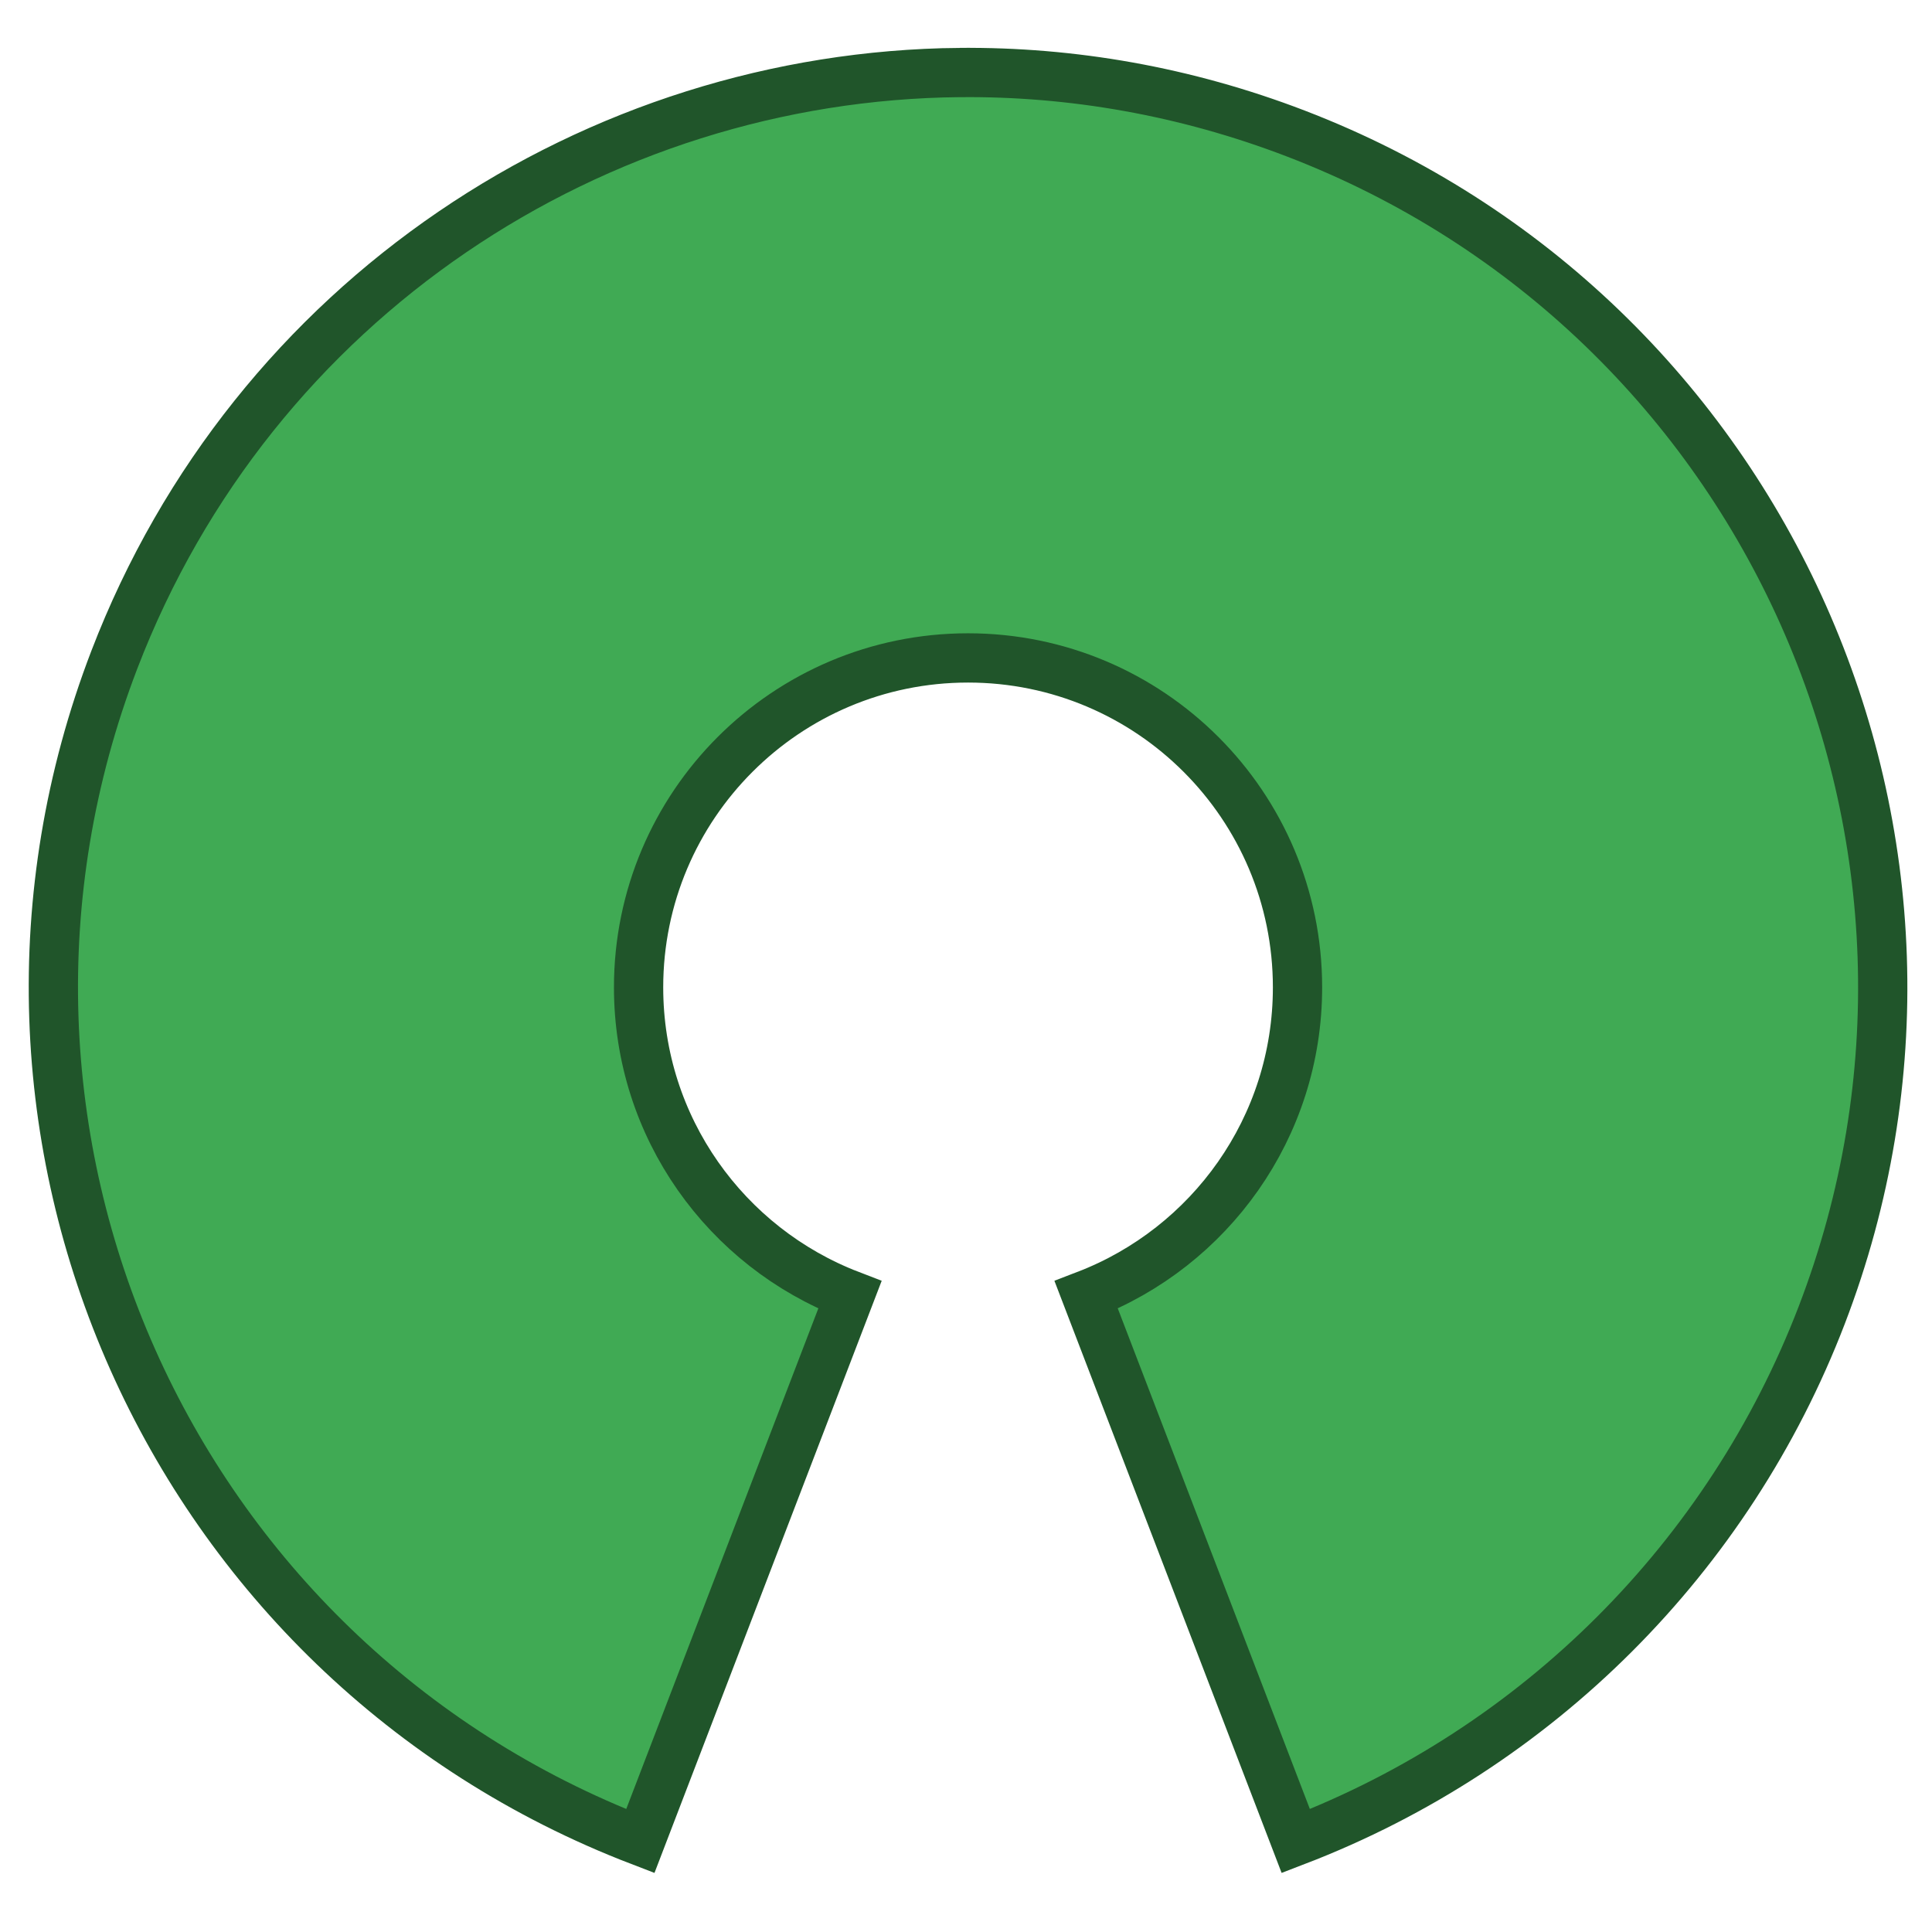 <?xml version="1.0" encoding="UTF-8" standalone="no"?>
<!-- Created with Inkscape (http://www.inkscape.org/) -->

<svg
   xmlns:dc="http://purl.org/dc/elements/1.1/"
   xmlns:cc="http://creativecommons.org/ns#"
   xmlns:rdf="http://www.w3.org/1999/02/22-rdf-syntax-ns#"
   xmlns:svg="http://www.w3.org/2000/svg"
   xmlns="http://www.w3.org/2000/svg"
   xmlns:sodipodi="http://sodipodi.sourceforge.net/DTD/sodipodi-0.dtd"
   xmlns:inkscape="http://www.inkscape.org/namespaces/inkscape"
   version="1.1"
   width="32"
   height="32"
   id="svg2"
   inkscape:version="0.48.4 r9939"
   sodipodi:docname="Open_Source_Initiative_keyhole.svg">
  <sodipodi:namedview
     pagecolor="#ffffff"
     bordercolor="#666666"
     borderopacity="1"
     objecttolerance="10"
     gridtolerance="10"
     guidetolerance="10"
     inkscape:pageopacity="0"
     inkscape:pageshadow="2"
     inkscape:window-width="1680"
     inkscape:window-height="1026"
     id="namedview6"
     showgrid="false"
     inkscape:zoom="18.040778"
     inkscape:cx="29.51492"
     inkscape:cy="23.508067"
     inkscape:window-x="0"
     inkscape:window-y="24"
     inkscape:window-maximized="1"
     inkscape:current-layer="svg2" />
  <defs
     id="defs4" />
  <g
     transform="matrix(0.102,0,0,0.102,-16.144,-47.932)"
     id="layer1">
    <path
       d="m 314.157,481.696 c -59.201,0.538 -114.81,36.722 -137.312,95.344 -29.391,76.567 8.839,162.452 85.406,191.844 l 34.031,-88.688 c -20.068,-7.714 -34.312,-27.153 -34.312,-49.938 0,-29.547 23.953,-53.5 53.5,-53.5 29.547,0 53.5,23.953 53.5,53.5 0,22.784 -14.245,42.224 -34.312,49.938 l 34.031,88.688 c 39.291,-15.082 70.324,-46.115 85.406,-85.406 29.391,-76.567 -8.839,-162.484 -85.406,-191.875 -17.945,-6.889 -36.409,-10.071 -54.531,-9.906 z"
       id="path2830"
       style="fill:#40aa54;fill-opacity:1;stroke:#20552a;stroke-width:8;stroke-miterlimit:4;stroke-opacity:1;stroke-dasharray:none"
       inkscape:connector-curvature="0" />
  </g>
</svg>
